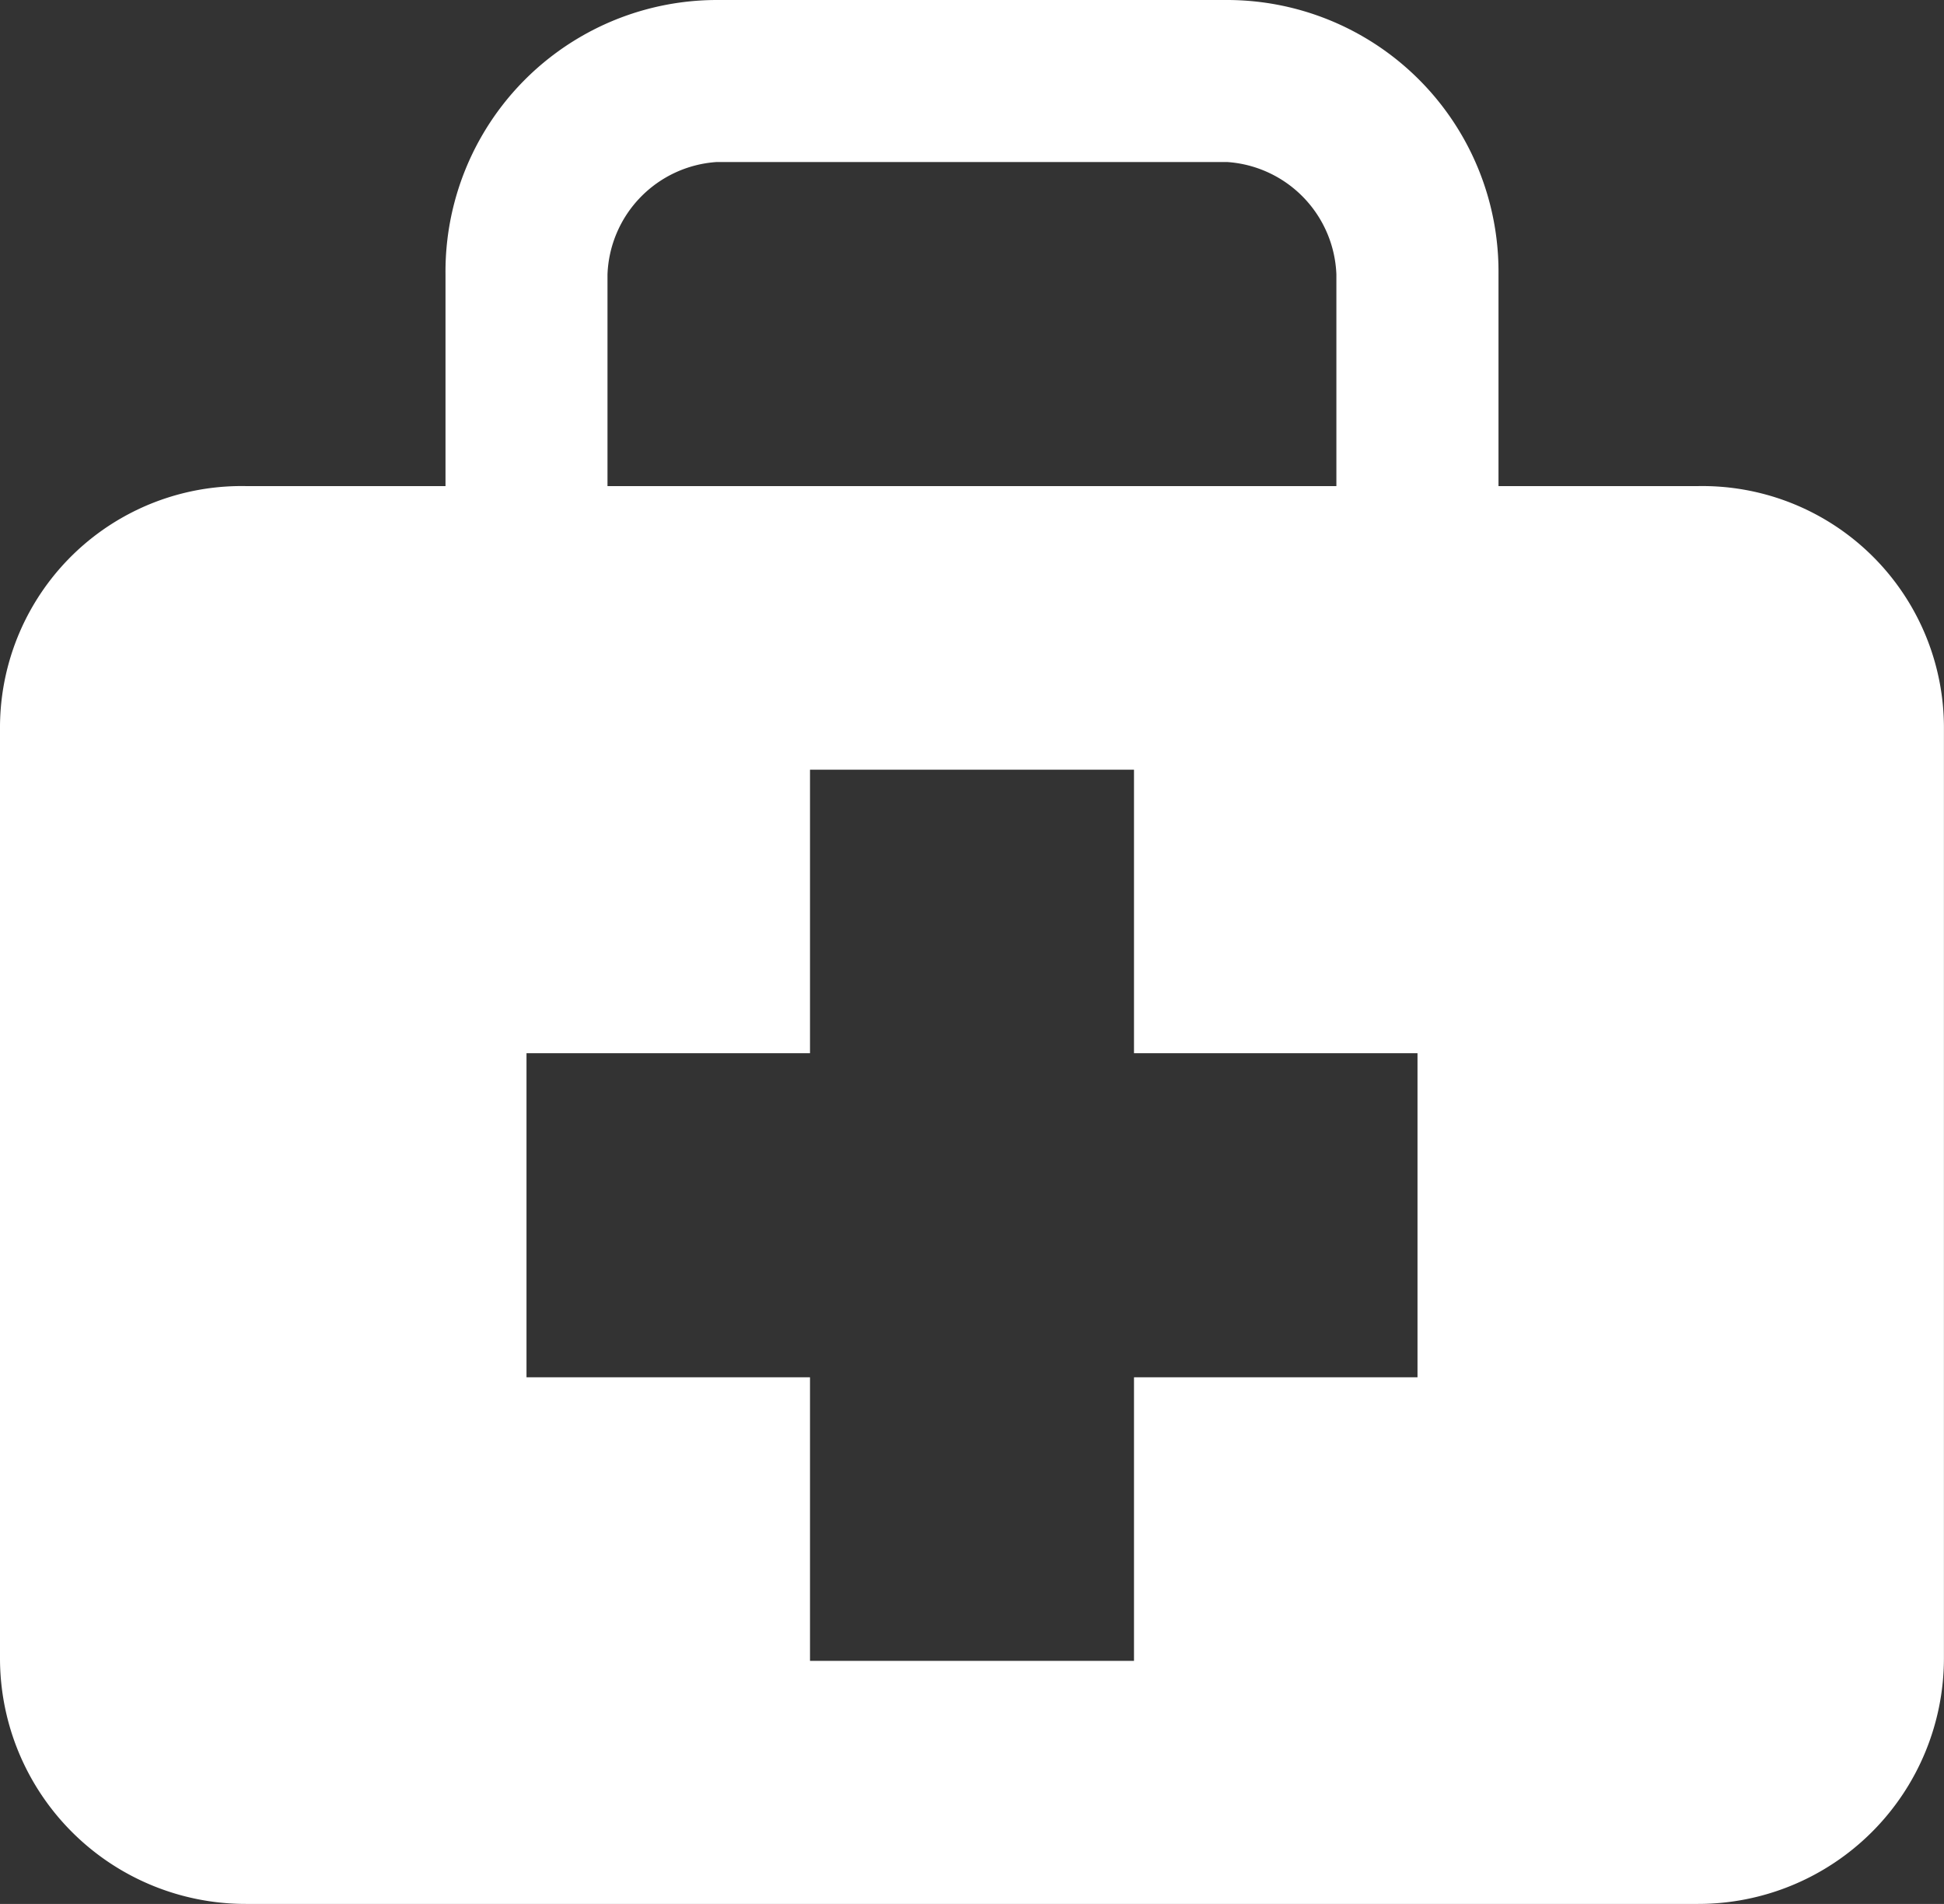 <svg xmlns="http://www.w3.org/2000/svg" width="82.97" height="81.241" viewBox="0 0 82.97 81.241">
  <rect x="0" y="0" width="82.97" height="81.241" fill="#333333" stroke="none"/>
  <path id="Icon_map-doctor" data-name="Icon map-doctor" d="M73.187,21.462H64.676V12.429A11.592,11.592,0,0,0,53.1.72h-21.8A11.591,11.591,0,0,0,19.734,12.429v9.033H11.221A10.309,10.309,0,0,0,.72,31.725V71.493a10.483,10.483,0,0,0,10.5,10.468H73.187a10.486,10.486,0,0,0,10.5-10.47V31.725A10.311,10.311,0,0,0,73.187,21.462ZM26.648,12.429a4.992,4.992,0,0,1,4.658-4.795H53.1a5,5,0,0,1,4.657,4.795v9.033H26.648ZM61.219,59.49h-12.1v12.1H35.291V59.49h-12.1V45.662h12.1v-12.1H49.119v12.1h12.1V59.49Z" transform="translate(-0.72 -0.72)" fill="#fff"/>
</svg>
